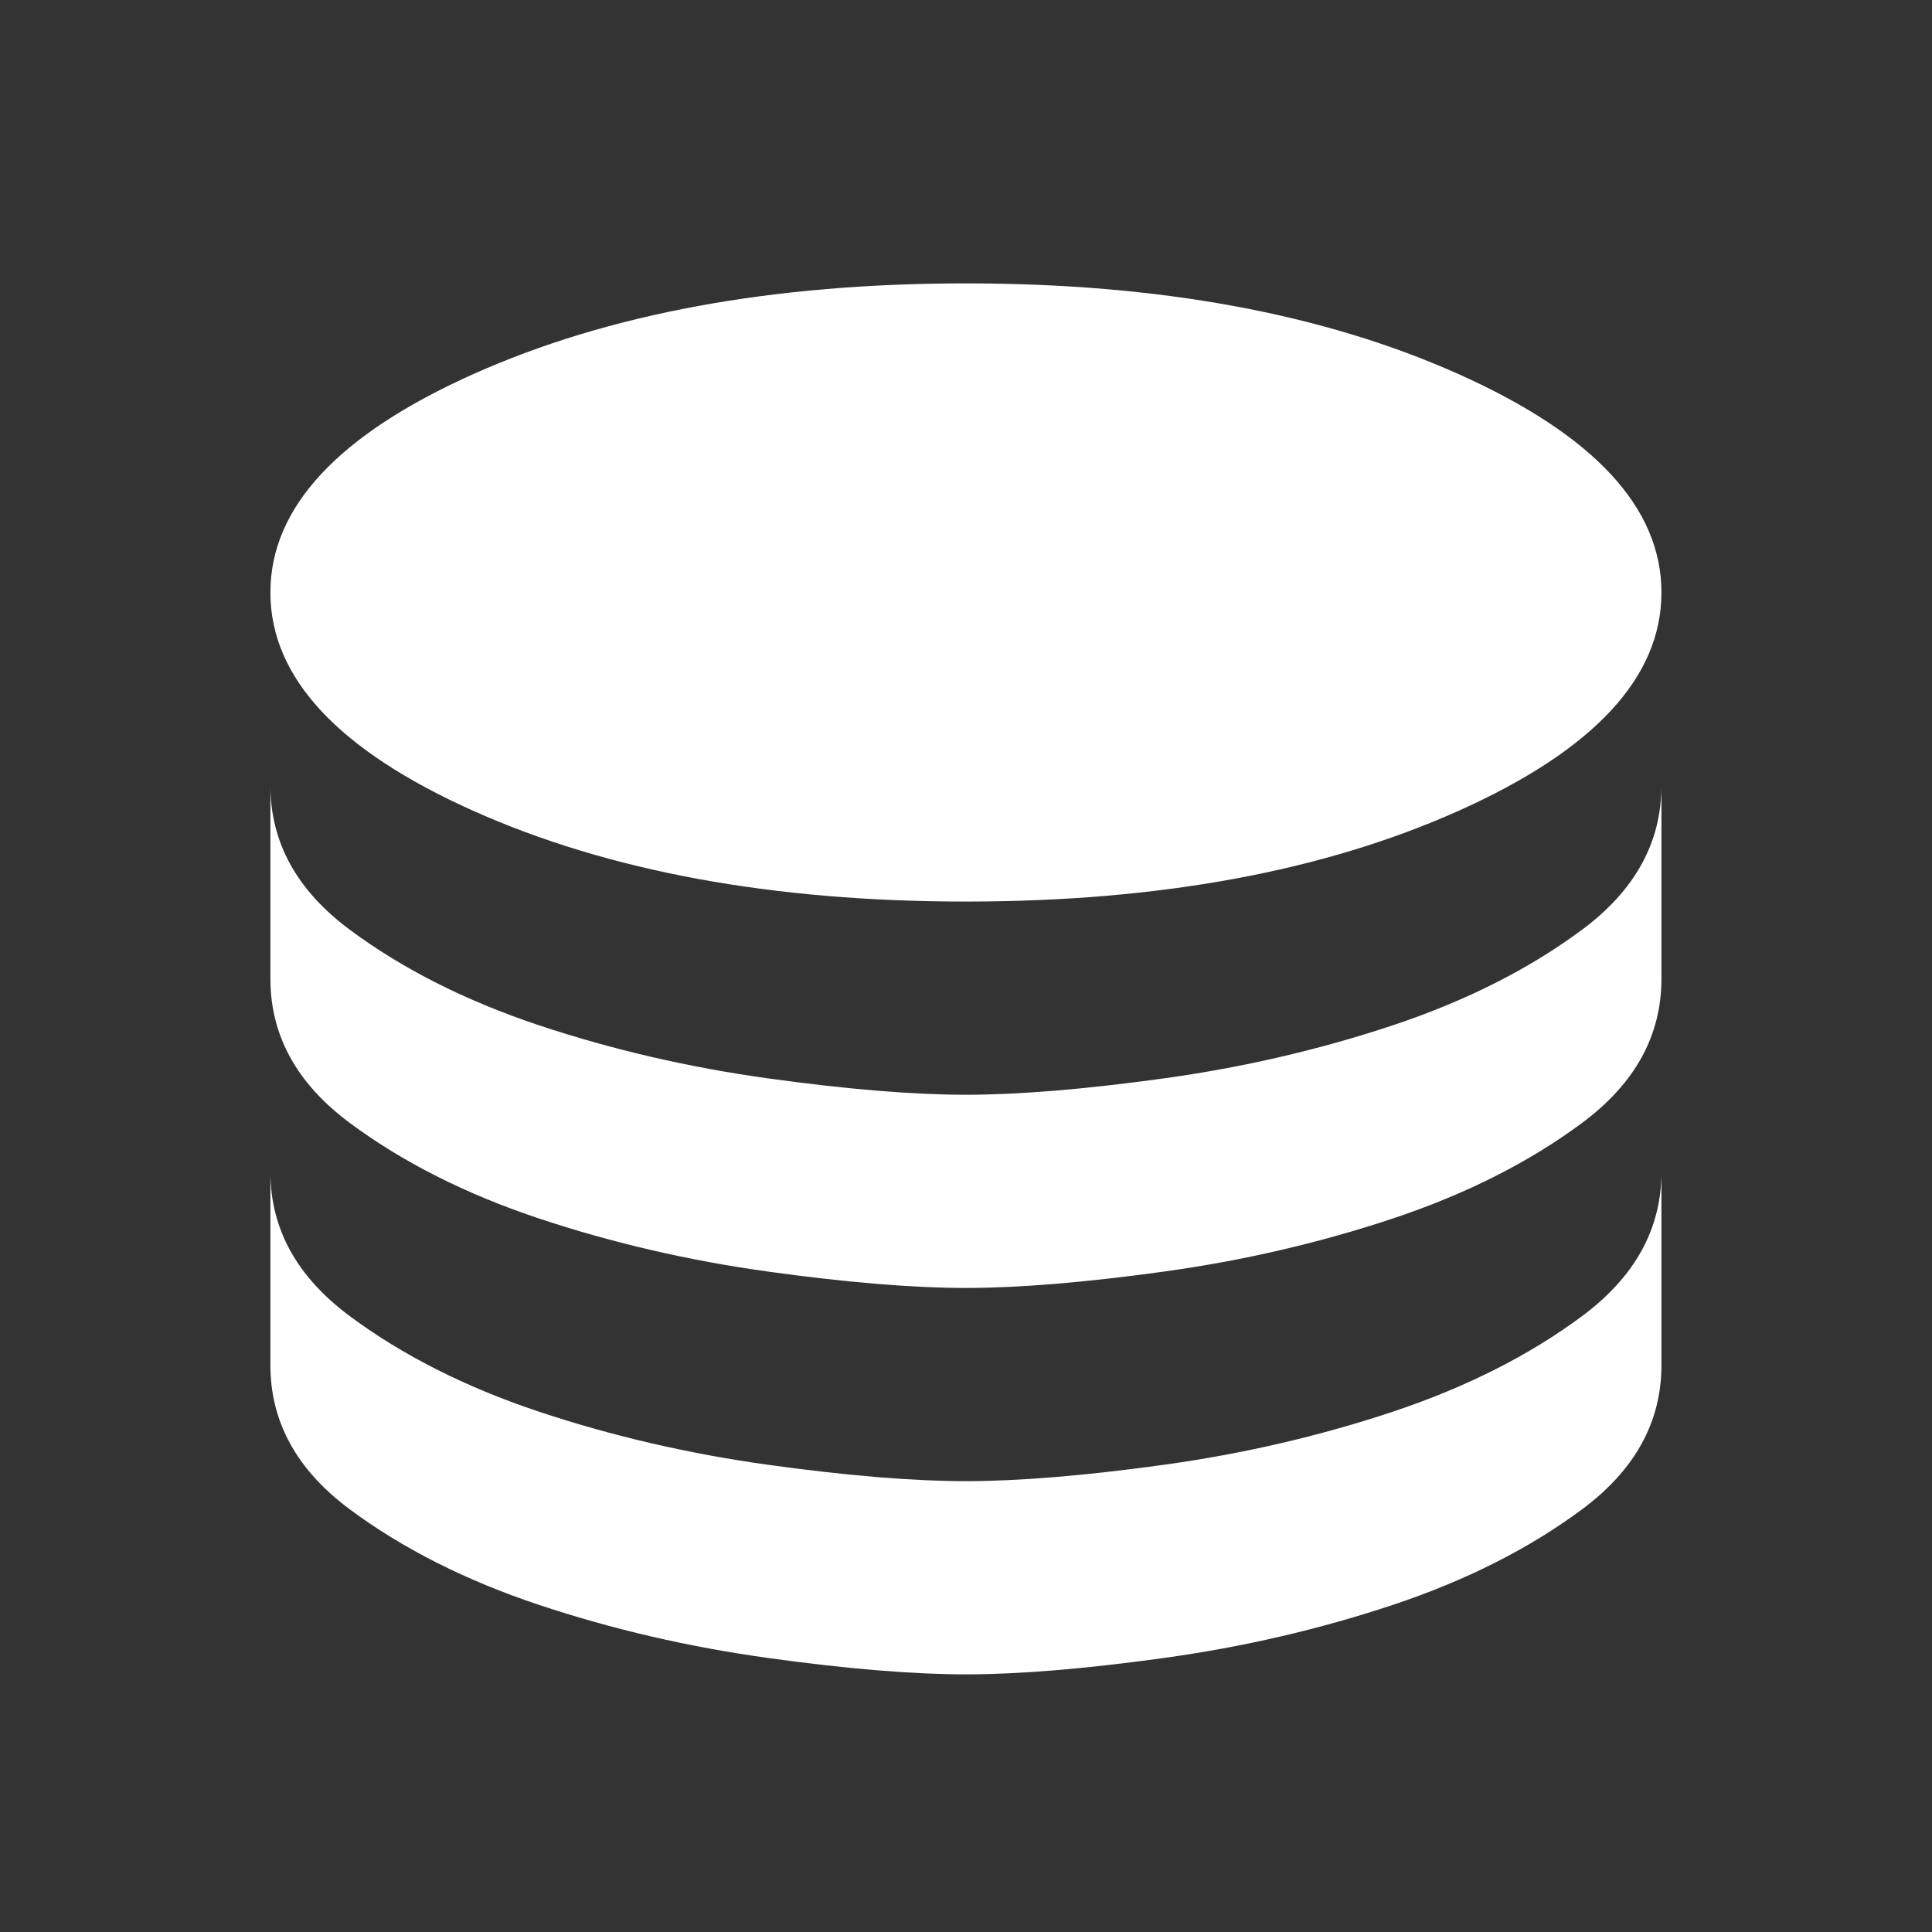 <svg width="25" height="25" viewBox="0 0 25 25" fill="#ffffff" xmlns="http://www.w3.org/2000/svg">
<rect x="0" y="0" width="25" height="25" fill="#333333" stroke="none"/>
<g id="materialIcons">
<mask id="mask0_1481_1493" style="mask-type:alpha" maskUnits="userSpaceOnUse" x="0" y="0" width="25" height="25">
<rect id="Bounding box" x="0.499" y="0.667" width="24" height="24" fill="#ffffff"/>
</mask>
<g mask="url(#mask0_1481_1493)">
<path id="database" d="M12.499 11.666C14.999 11.666 17.124 11.275 18.874 10.492C20.624 9.708 21.499 8.767 21.499 7.667C21.499 6.566 20.624 5.625 18.874 4.841C17.124 4.058 14.999 3.667 12.499 3.667C9.999 3.667 7.874 4.058 6.124 4.841C4.374 5.625 3.499 6.566 3.499 7.667C3.499 8.767 4.374 9.708 6.124 10.492C7.874 11.275 9.999 11.666 12.499 11.666ZM12.499 14.166C13.182 14.166 14.037 14.096 15.062 13.954C16.087 13.812 17.074 13.583 18.024 13.267C18.974 12.95 19.791 12.537 20.474 12.029C21.157 11.521 21.499 10.9 21.499 10.166V12.666C21.499 13.4 21.157 14.021 20.474 14.529C19.791 15.037 18.974 15.45 18.024 15.767C17.074 16.083 16.087 16.312 15.062 16.454C14.037 16.596 13.182 16.666 12.499 16.666C11.816 16.666 10.961 16.596 9.937 16.454C8.912 16.312 7.924 16.083 6.974 15.767C6.024 15.45 5.207 15.037 4.524 14.529C3.841 14.021 3.499 13.4 3.499 12.666V10.166C3.499 10.9 3.841 11.521 4.524 12.029C5.207 12.537 6.024 12.95 6.974 13.267C7.924 13.583 8.912 13.812 9.937 13.954C10.961 14.096 11.816 14.166 12.499 14.166ZM12.499 19.166C13.182 19.166 14.037 19.096 15.062 18.954C16.087 18.812 17.074 18.583 18.024 18.267C18.974 17.95 19.791 17.537 20.474 17.029C21.157 16.521 21.499 15.9 21.499 15.166V17.666C21.499 18.4 21.157 19.021 20.474 19.529C19.791 20.037 18.974 20.45 18.024 20.767C17.074 21.083 16.087 21.312 15.062 21.454C14.037 21.596 13.182 21.666 12.499 21.666C11.816 21.666 10.961 21.596 9.937 21.454C8.912 21.312 7.924 21.083 6.974 20.767C6.024 20.45 5.207 20.037 4.524 19.529C3.841 19.021 3.499 18.4 3.499 17.666V15.166C3.499 15.9 3.841 16.521 4.524 17.029C5.207 17.537 6.024 17.95 6.974 18.267C7.924 18.583 8.912 18.812 9.937 18.954C10.961 19.096 11.816 19.166 12.499 19.166Z" fill="#ffffff"/>
</g>
</g>
</svg>
